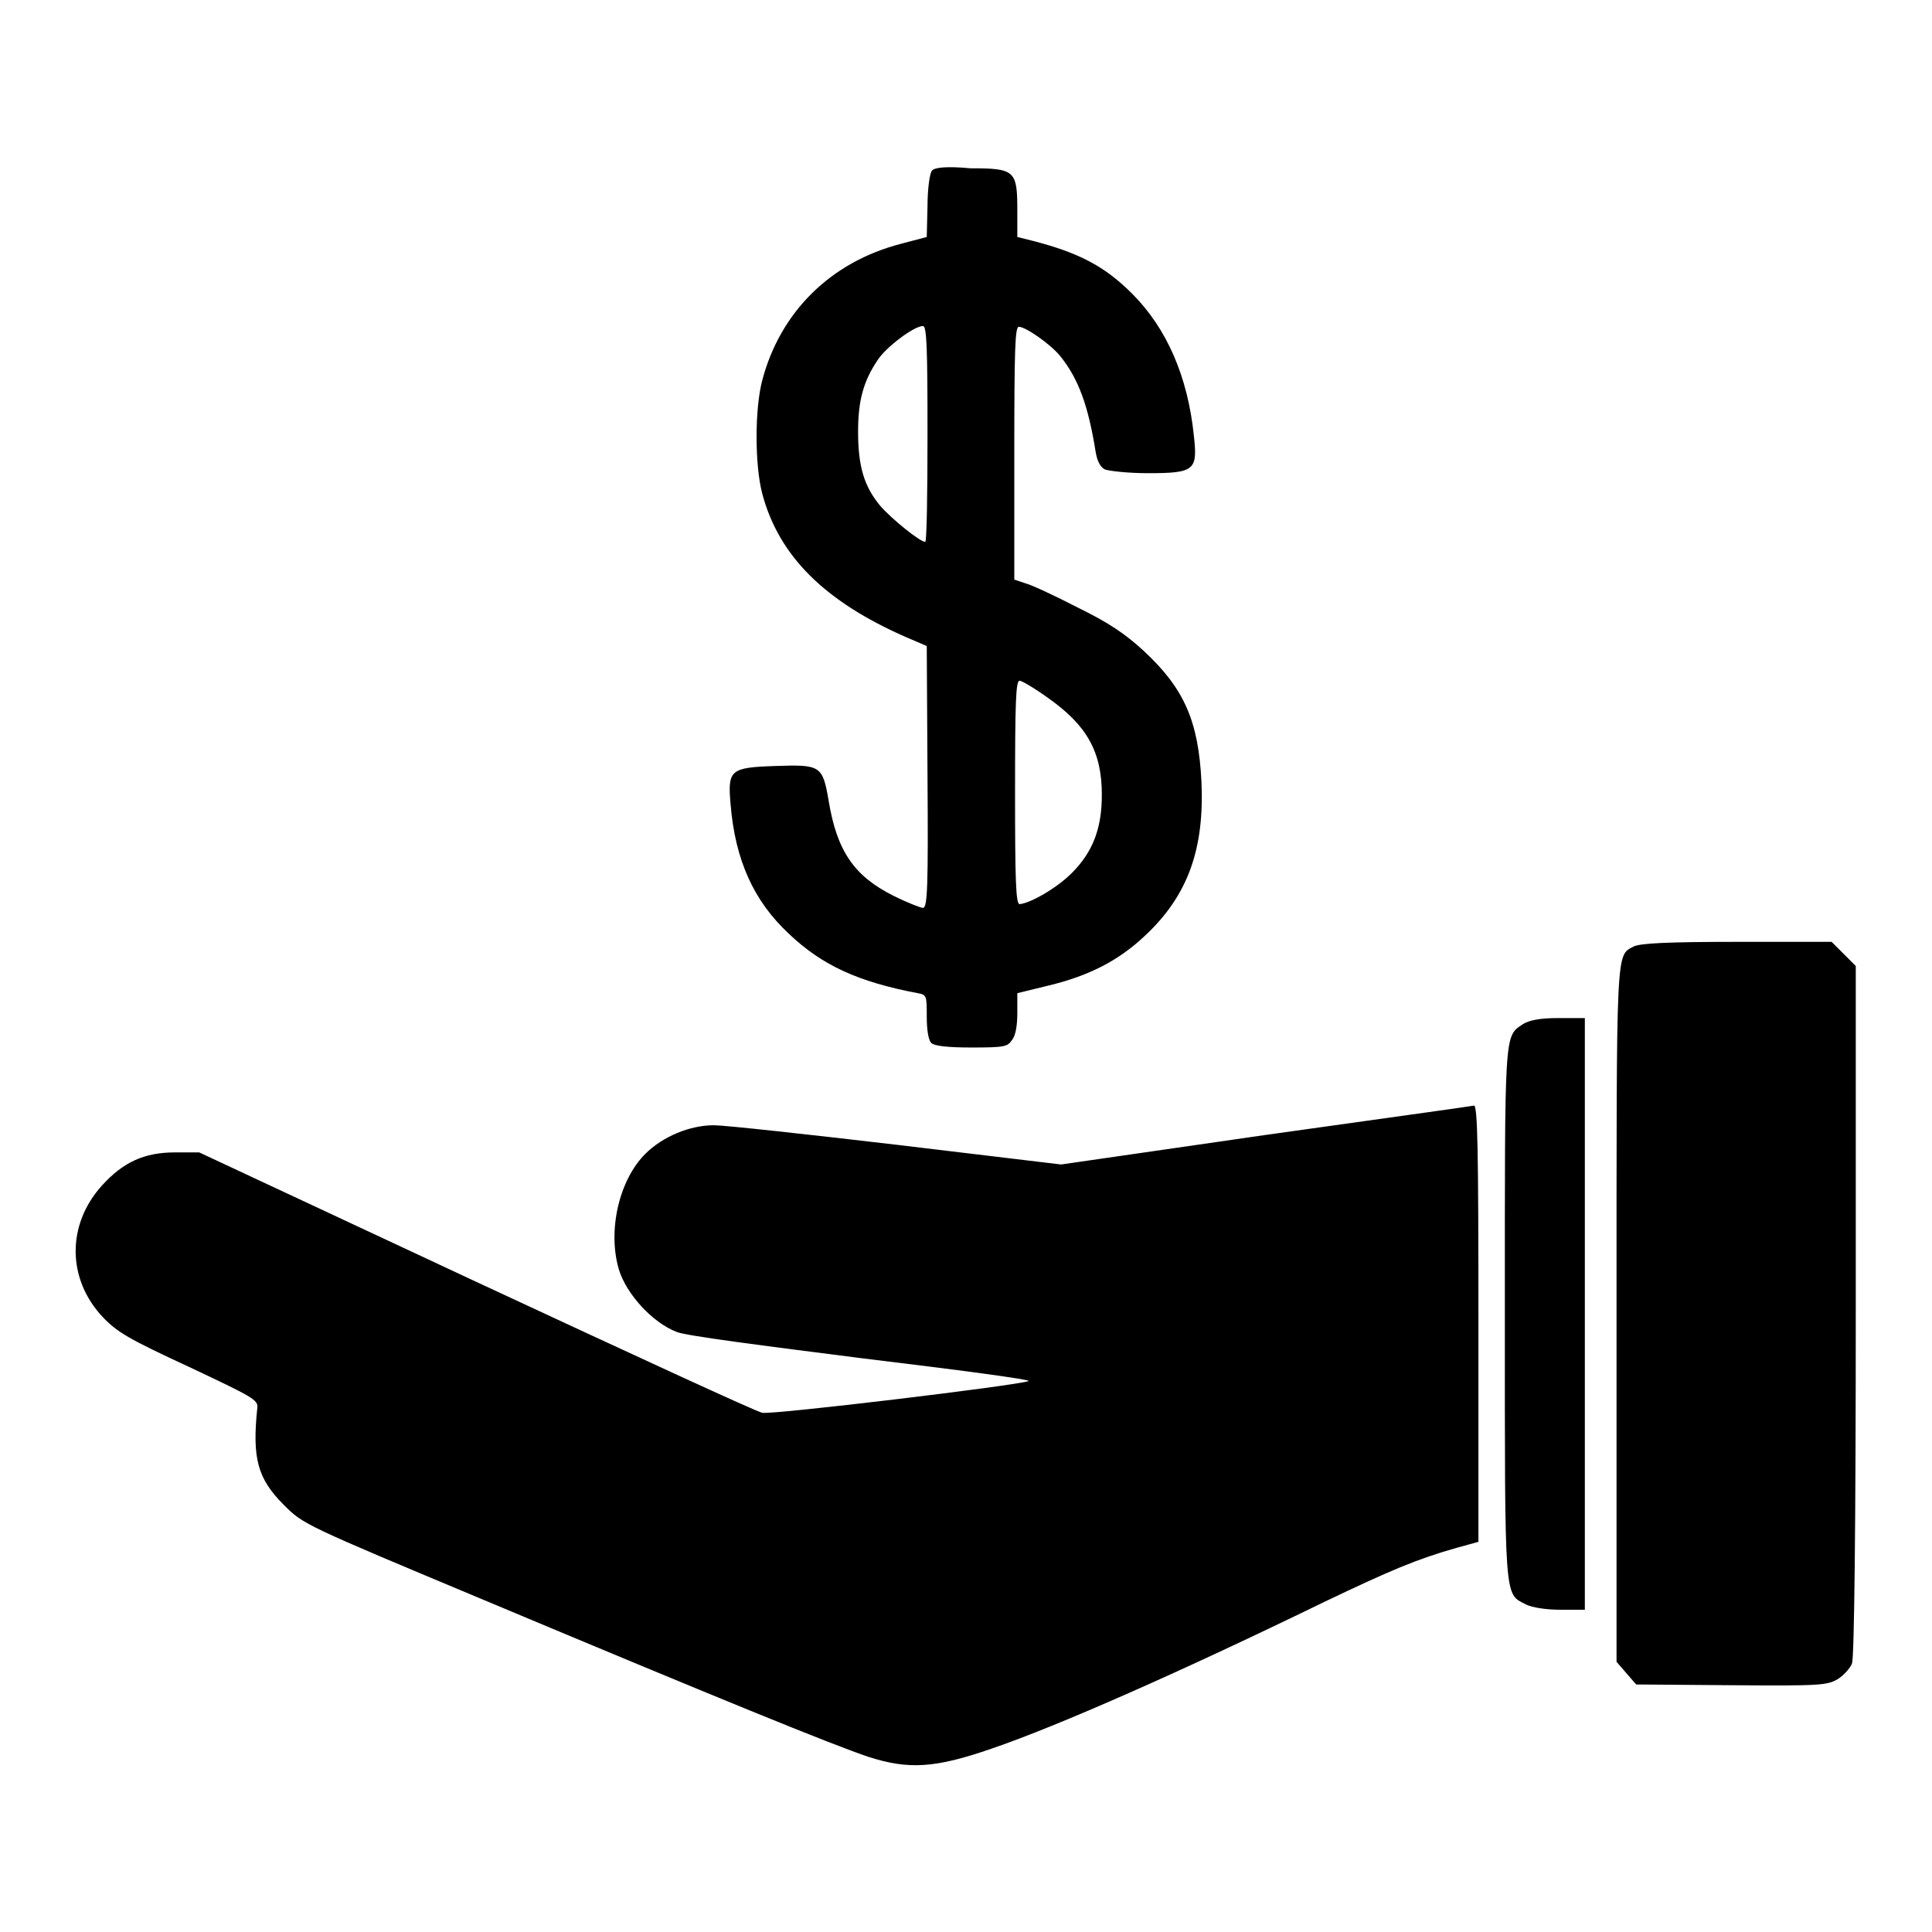 <?xml version="1.0" encoding="utf-8"?>
<!-- Svg Vector Icons : http://www.onlinewebfonts.com/icon -->
<!DOCTYPE svg PUBLIC "-//W3C//DTD SVG 1.1//EN" "http://www.w3.org/Graphics/SVG/1.1/DTD/svg11.dtd">
<svg version="1.1" xmlns="http://www.w3.org/2000/svg" xmlns:xlink="http://www.w3.org/1999/xlink" x="0px" y="0px" viewBox="0 0 256 256" enable-background="new 0 0 256 256" xml:space="preserve">
<g><g><g><path fill="#000000" d="M123.5,22.6c-0.3,0.3-0.6,2.4-0.6,4.7l-0.1,4.1l-3.4,0.9c-9.3,2.4-16,9-18.4,18.1c-1,3.8-1,11.2,0,15c2.2,8.3,8.3,14.3,19,19l2.8,1.2l0.1,17.3c0.1,14.5,0,17.4-0.6,17.4c-0.3,0-2.1-0.7-3.9-1.6c-5.2-2.6-7.5-5.9-8.6-12.6c-0.8-4.7-1.1-4.8-7.1-4.6c-5.9,0.2-6.3,0.5-5.9,5c0.6,7.5,3.1,12.9,7.7,17.2c4.4,4.2,9.2,6.4,17.1,7.9c1.2,0.2,1.2,0.4,1.2,3.1c0,1.7,0.2,3.1,0.6,3.5c0.4,0.4,2.2,0.6,5.3,0.6c4.4,0,4.8-0.1,5.4-1c0.5-0.6,0.7-2,0.7-3.6v-2.6l4.1-1c5.4-1.3,9.3-3.3,12.8-6.6c5.7-5.3,7.9-11.5,7.5-20.4c-0.4-8.1-2.3-12.4-7.7-17.4c-2.4-2.2-4.6-3.7-8.7-5.7c-2.9-1.5-6.1-3-6.9-3.2l-1.5-0.5V59.9c0-13.6,0.1-16.6,0.6-16.6c0.9,0,4.2,2.3,5.5,3.9c2.4,3,3.7,6.5,4.7,12.8c0.2,1.1,0.6,1.9,1.2,2.2c0.5,0.2,3,0.5,5.7,0.5c6.2,0,6.6-0.4,6.1-4.9c-0.8-7.9-3.6-14.3-8.2-18.9c-3.6-3.6-7-5.4-13.2-7l-2-0.5v-3.5c0-5.3-0.3-5.6-6.2-5.6C125.4,22,123.8,22.2,123.5,22.6z M122.9,57.5c0,7.8-0.1,14.3-0.3,14.3c-0.7,0-4.4-3-5.9-4.7c-2.2-2.6-3-5.3-3-9.9c0-4.1,0.7-6.7,2.6-9.5c1.1-1.7,4.8-4.5,6-4.5C122.8,43.2,122.9,46.1,122.9,57.5z M138.9,92.5c5.1,3.6,7.1,7.1,7.1,12.8c0,4.5-1.2,7.6-4,10.4c-2,2-5.5,4-6.9,4.1c-0.5,0-0.6-3.3-0.6-14.8c0-12,0.1-14.8,0.6-14.8C135.4,90.2,137.1,91.2,138.9,92.5z"/><path fill="#000000" d="M216.5,125.4c-2.4,1.3-2.3-0.6-2.3,48.8v46l1.3,1.5l1.3,1.5l12.6,0.1c11.9,0.1,12.7,0,14.1-0.8c0.8-0.5,1.7-1.5,1.9-2.1c0.3-0.7,0.5-18.3,0.5-46.8v-45.6l-1.6-1.6l-1.6-1.6h-12.6C220.7,124.8,217.4,125,216.5,125.4z"/><path fill="#000000" d="M201.8,135.7c-2.5,1.7-2.4,0.6-2.4,38.4c0,38.5-0.1,37,2.8,38.5c0.8,0.4,2.6,0.7,4.6,0.7h3.2v-39.2v-39.2h-3.6C204,134.9,202.6,135.2,201.8,135.7z"/><path fill="#000000" d="M167.6,150.4l-27,3.9l-21.7-2.6c-11.9-1.4-22.9-2.6-24.3-2.6c-3.2,0-6.8,1.5-9.1,3.8c-3.5,3.5-5,10.2-3.5,15.3c1,3.3,4.5,7.1,7.7,8.3c1.2,0.5,11.3,1.8,24.7,3.5c12.4,1.5,22.3,2.8,21.9,3c-1.6,0.6-34.1,4.5-35.3,4.2c-0.7-0.1-17.8-8-38-17.4l-36.6-17.1h-3.2c-4.1,0-6.9,1.3-9.7,4.4c-4.7,5.2-4.6,12.4,0.1,17.4c1.9,2,3.4,2.9,11.4,6.6c8.5,4,9.2,4.4,9.1,5.4c-0.7,6.7,0,9.4,3.5,12.9c2.6,2.6,2.6,2.6,26.5,12.6c31,13,46.2,19.2,51,20.8c5.3,1.7,8.8,1.5,16.3-1.1c8.8-3,25.3-10.3,44.2-19.5c8.6-4.1,12.1-5.6,17.4-7.1l2.9-0.8v-28.9c0-22.9-0.1-29-0.6-28.9C194.9,146.6,182.5,148.3,167.6,150.4z"/></g></g></g>
</svg>